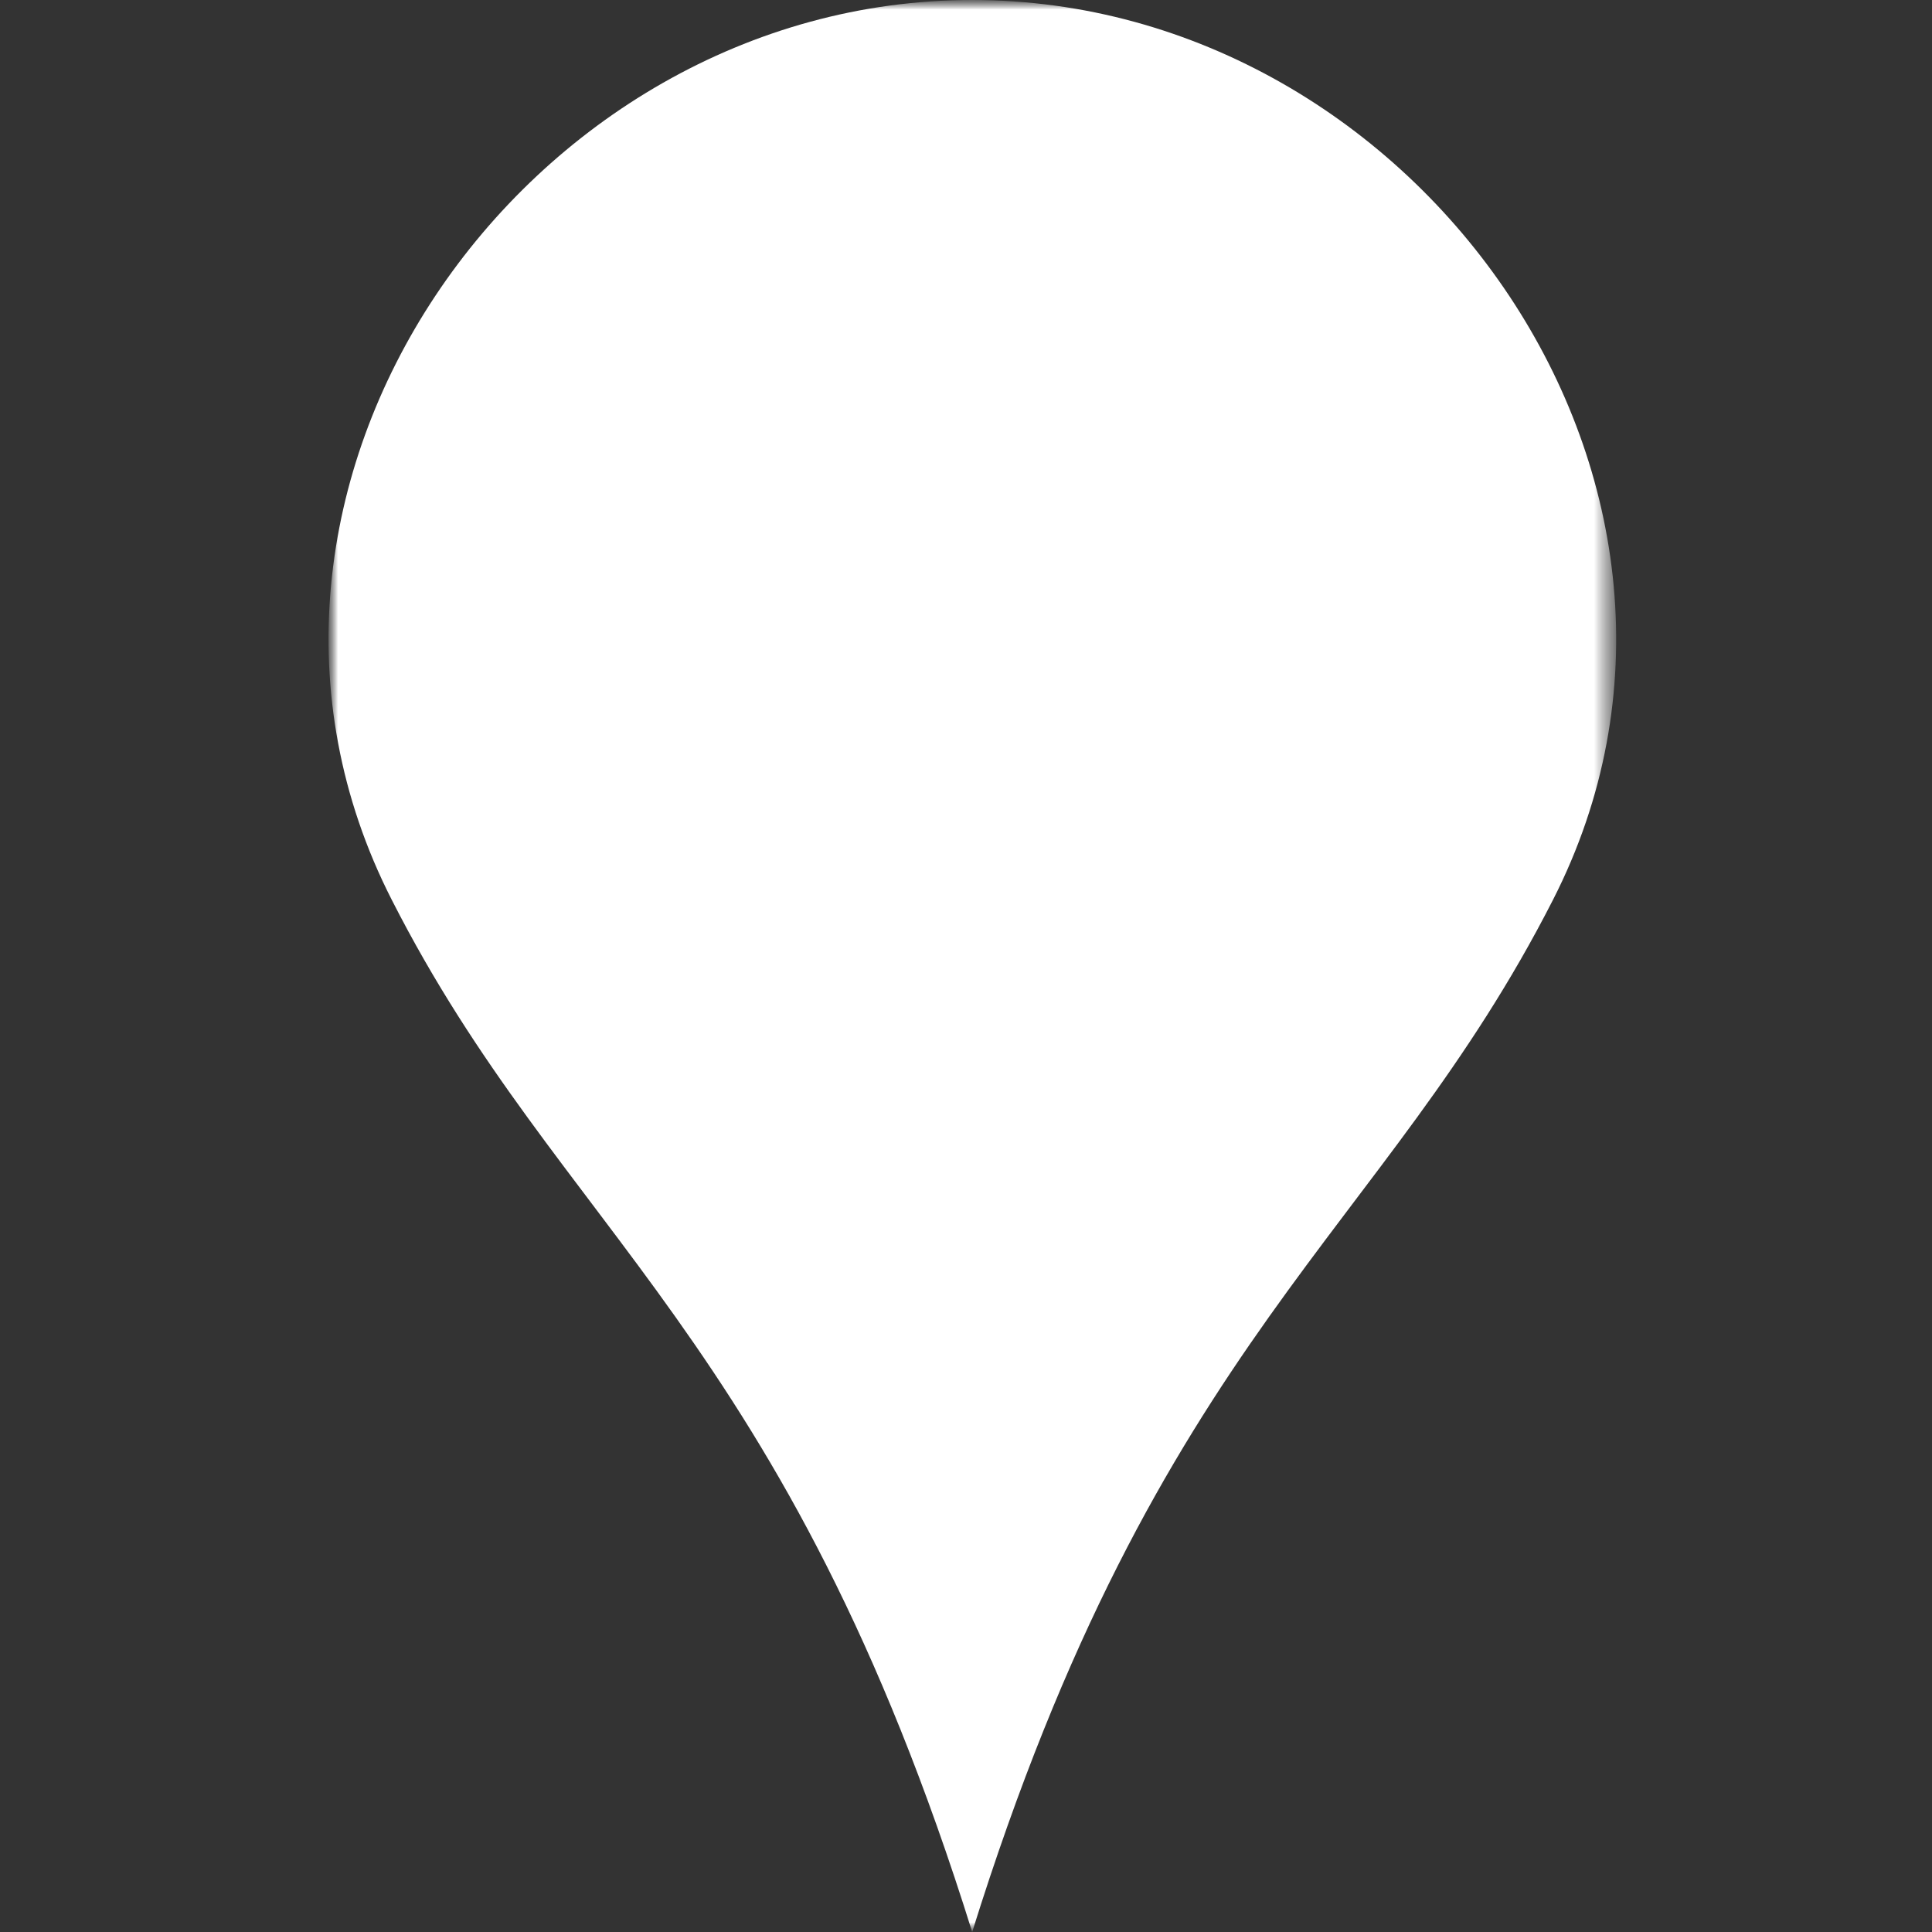 <svg xmlns="http://www.w3.org/2000/svg" width="100" height="100" viewBox="0 0 100 100" fill="none"><rect x="0" y="0" width="100" height="100" fill="#333333" stroke="none"/><mask id="mask0_1919_988" style="mask-type:luminance" maskUnits="userSpaceOnUse" x="17" y="0" width="67" height="100"><path d="M83.64 0H17V100H83.64V0Z" fill="white"/></mask><g mask="url(#mask0_1919_988)"><mask id="mask1_1919_988" style="mask-type:luminance" maskUnits="userSpaceOnUse" x="17" y="0" width="67" height="100"><path d="M83.64 0H17V100H83.64V0Z" fill="white"/><path d="M43.3 48.6L38.76 55.38H43.3V48.6ZM35 55.56L43.28 43.98H47.04V55.36H49.3V58.64H47.04V61.96H43.3V58.64H35V55.56ZM52 50.36C52 50.36 51.98 49.96 51.98 49.52C52.02 46.28 54.38 43.48 58.58 43.48C62.62 43.48 65.1 46.16 65.1 49.3C65.1 51.64 63.82 53.54 61.58 54.9L58.1 57.02C57.4 57.46 56.82 57.96 56.54 58.66H65.2V61.98H51.84C51.86 58.8 52.86 56.22 56.1 54.26L59.08 52.48C60.62 51.56 61.22 50.62 61.22 49.36C61.22 48.04 60.3 46.88 58.48 46.88C56.56 46.88 55.62 48.18 55.62 49.88C55.62 50.22 55.64 50.36 55.64 50.36H52ZM68.28 35.14L64.4 32.16C65.78 29.76 66.58 27 66.58 24.02C66.58 15.04 59.3 7.76 50.32 7.76C41.34 7.76 34.06 15.04 34.06 24.02C34.06 33 41.34 40.28 50.32 40.28C54.44 40.28 58.18 38.76 61.04 36.24L65 39.28L68.28 35.14ZM50.32 34.06C44.78 34.06 40.3 29.58 40.3 24.04C40.3 18.5 44.78 14.02 50.32 14.02C55.86 14.02 60.34 18.5 60.34 24.04C60.34 25.58 60 27.02 59.38 28.32L55.16 25.08L51.88 29.22L55.94 32.34C54.34 33.42 52.4 34.06 50.32 34.06Z" fill="black"/></mask><g mask="url(#mask1_1919_988)"><path d="M50.32 100C59.96 69.14 71.6 63.8 80.38 46.58C91.24 25.3 73.5 0 50.32 0C27.14 0 9.42 25.3 20.28 46.58C29.04 63.8 40.68 69.14 50.32 100Z" fill="white"/></g></g></svg>